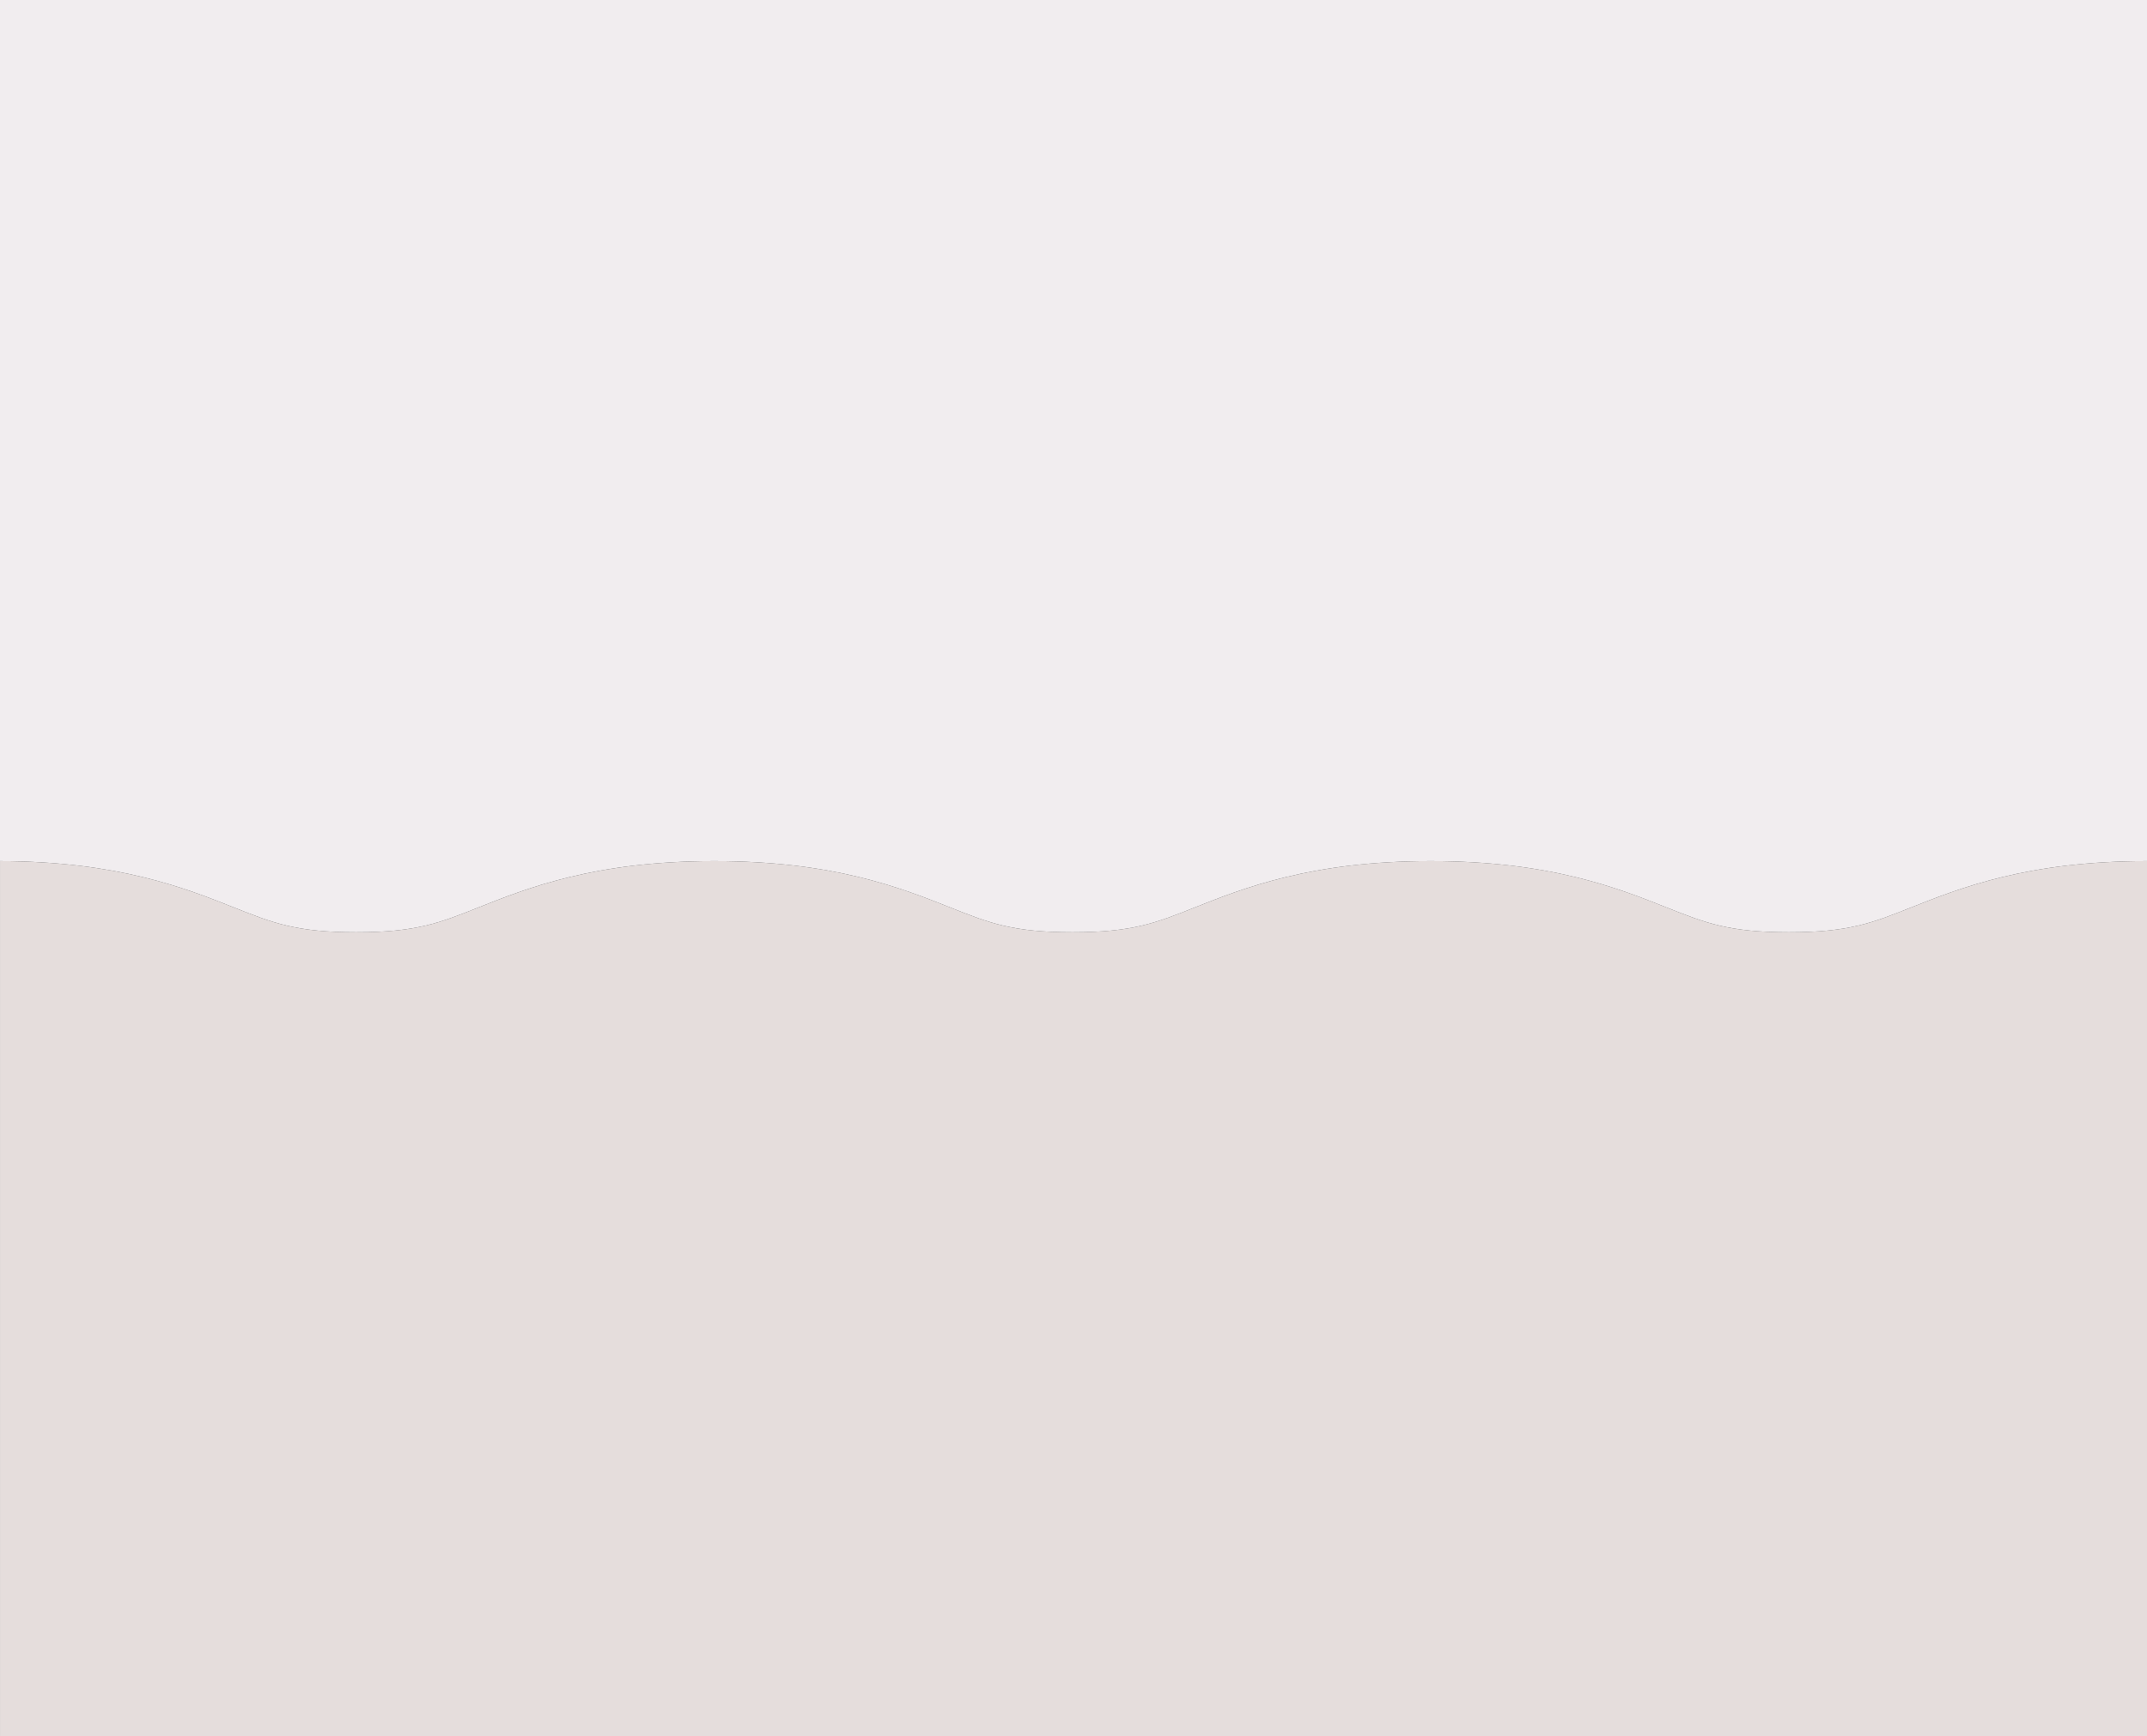 <svg viewBox="0 0 1371.07 1109.15" xmlns="http://www.w3.org/2000/svg" id="Layer_2"><rect x="0" y="0" width="1371.07" height="1109.15" fill="#333333" stroke="none"/><defs><style>.cls-1{fill:#f1edef;}.cls-2{fill:#e5dddc;}</style></defs><g id="Layer_39"><path d="M1220.17,579.76c-24.69,9.81-39.58,15.74-77.83,15.74s-53.14-5.92-77.82-15.74c-31.56-12.55-74.78-29.73-150.9-29.73s-119.34,17.19-150.91,29.73c-24.68,9.81-39.58,15.74-77.82,15.74s-53.14-5.92-77.82-15.74c-31.56-12.55-74.78-29.73-150.9-29.73s-119.34,17.19-150.91,29.73c-24.68,9.81-39.58,15.74-77.82,15.74s-53.14-5.92-77.82-15.74c-31.38-12.48-74.3-29.54-149.62-29.73v559.11H1371.07V550.03c-76.12,0-119.35,17.19-150.91,29.73Z" class="cls-2"></path><path d="M0,0V550.04c75.32,.19,118.24,17.25,149.62,29.73,24.68,9.81,39.58,15.74,77.82,15.74s53.14-5.92,77.82-15.74c31.56-12.55,74.78-29.73,150.91-29.73s119.34,17.19,150.9,29.73c24.68,9.81,39.58,15.74,77.82,15.74s53.14-5.92,77.82-15.74c31.56-12.55,74.78-29.73,150.91-29.73s119.34,17.19,150.9,29.73c24.68,9.81,39.58,15.74,77.82,15.74s53.14-5.92,77.83-15.74c31.56-12.55,74.78-29.73,150.91-29.73V0H0Z" class="cls-1"></path></g></svg>